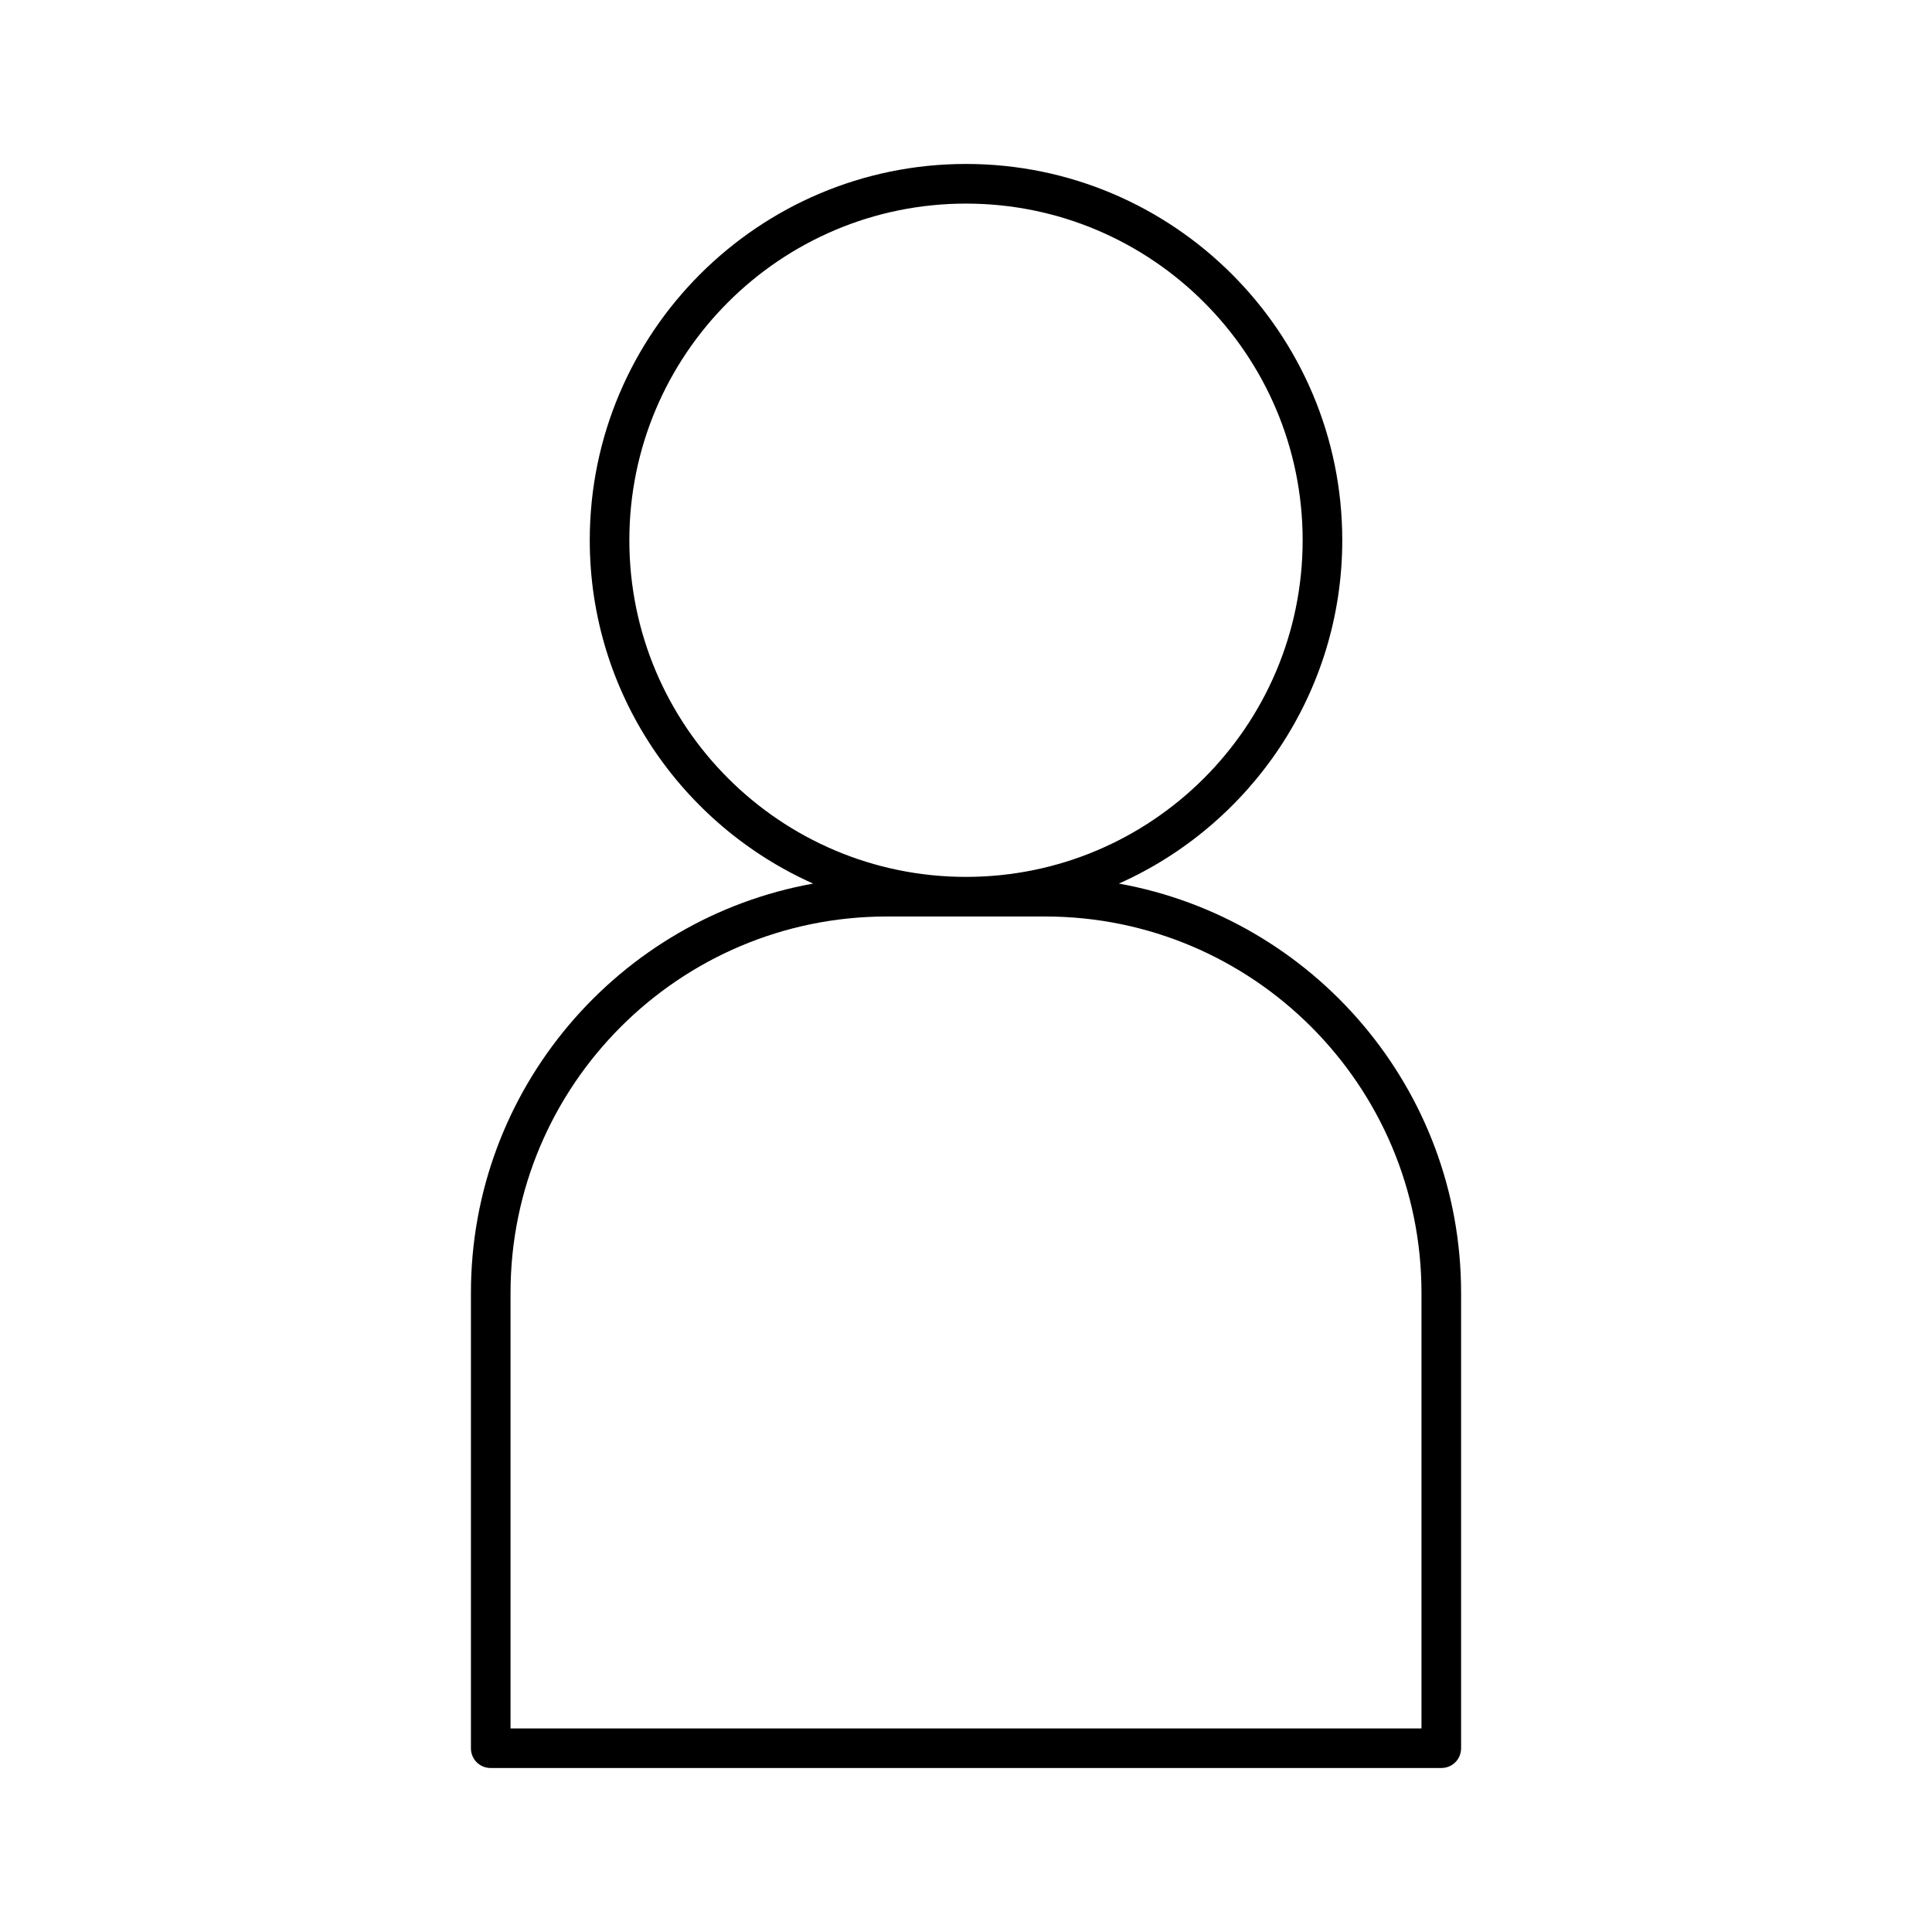 <?xml version="1.0" encoding="UTF-8"?>
<!-- The Best Svg Icon site in the world: iconSvg.co, Visit us! https://iconsvg.co -->
<svg fill="#000000" width="800px" height="800px" version="1.1" viewBox="144 144 512 512" xmlns="http://www.w3.org/2000/svg">
 <path d="m268.8 486.59v120.7c0 2.938 2.309 5.246 5.246 5.246h251.91c2.938 0 5.246-2.309 5.246-5.246v-120.7c0-54.16-39.254-99.188-90.688-108.43 34.848-15.535 59.199-50.484 59.199-91 0-55-44.715-99.711-99.711-99.711-55 0-99.711 44.715-99.711 99.711 0 40.516 24.352 75.465 59.199 91-51.43 9.238-90.688 54.266-90.688 108.43zm41.984-199.42c0-49.227 39.988-89.215 89.215-89.215 49.227 0 89.215 39.988 89.215 89.215 0 49.227-39.988 89.215-89.215 89.215-49.223 0-89.215-39.992-89.215-89.215zm68.227 99.711h41.984c55 0 99.711 44.715 99.711 99.711v115.46h-241.41v-115.46c0-55 44.715-99.711 99.715-99.711z"/>
</svg>